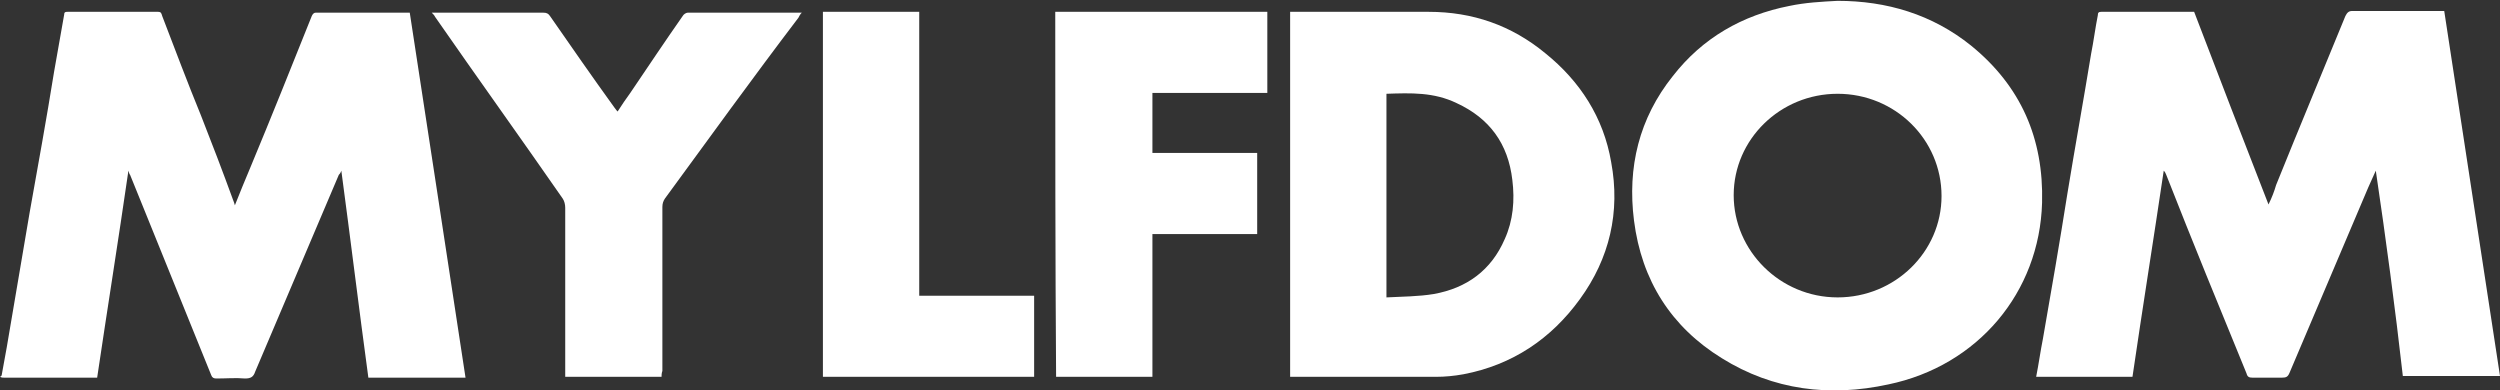 <?xml version="1.0" encoding="utf-8"?>
<!-- Generator: Adobe Illustrator 25.4.1, SVG Export Plug-In . SVG Version: 6.00 Build 0)  -->
<svg version="1.1" id="Layer_1" xmlns="http://www.w3.org/2000/svg" xmlns:xlink="http://www.w3.org/1999/xlink" x="0px" y="0px"
	 viewBox="0 0 295.9 46.2" style="enable-background:new 0 0 295.9 46.2;" xml:space="preserve">
<rect x="0" y="0" width="295.9" height="46.2" fill="#333333" stroke="none"/>
<style type="text/css">
	.st0{fill-rule:evenodd;clip-rule:evenodd;fill:#FFFFFF;}
</style>
<g>
	<path class="st0" d="M0.2,44.4c0.2-1.1,0.4-2.2,0.6-3.3c0.9-5.3,1.8-10.6,2.7-15.9c1-5.6,2-11.1,2.9-16.7C6.8,6.2,7.2,4,7.6,1.7
		c0-0.3,0.2-0.3,0.4-0.3c3.6,0,7.1,0,10.7,0c0.4,0,0.4,0.2,0.5,0.5c1.5,3.9,3,7.9,4.6,11.8c1.3,3.3,2.6,6.7,3.8,10
		c0.1,0.2,0.1,0.3,0.2,0.6c0.6-1.5,1.2-3,1.8-4.4c2.5-6,4.9-12,7.3-18c0.1-0.2,0.2-0.4,0.5-0.4c3.6,0,7.2,0,10.8,0
		c0.1,0,0.1,0,0.3,0c2.2,14.4,4.4,28.7,6.6,43.2c-3.8,0-7.6,0-11.5,0c-1.1-8.1-2.1-16.3-3.2-24.5c-0.1,0.3-0.2,0.4-0.3,0.5
		c-3.3,7.8-6.6,15.5-9.9,23.3c-0.2,0.6-0.5,0.8-1.2,0.8c-1.1-0.1-2.2,0-3.4,0c-0.3,0-0.5-0.1-0.6-0.4c-2.7-6.7-5.4-13.3-8.1-20
		c-0.5-1.2-1-2.5-1.5-3.7c-0.1-0.1-0.1-0.2-0.2-0.5c-1.2,8.3-2.5,16.4-3.7,24.5c-0.2,0-0.3,0-0.5,0c-3.5,0-7,0-10.5,0
		c-0.2,0-0.3,0-0.5-0.1C0.2,44.5,0.2,44.4,0.2,44.4z"/>
	<path class="st0" d="M281.2,20.2c-0.3,0.7-0.6,1.3-0.9,2c-3.1,7.3-6.2,14.6-9.3,21.9c-0.2,0.5-0.4,0.6-0.9,0.6c-1.2,0-2.3,0-3.5,0
		c-0.4,0-0.6-0.1-0.7-0.5c-3.2-7.8-6.4-15.6-9.5-23.5c-0.1-0.2-0.1-0.3-0.3-0.5c-1.2,8.1-2.5,16.2-3.7,24.4c-3.8,0-7.6,0-11.4,0
		c0.3-1.5,0.5-3,0.8-4.5c1-5.7,2-11.5,2.9-17.2c0.9-5.5,1.9-11,2.8-16.5c0.3-1.5,0.5-3.1,0.8-4.6c0-0.3,0.1-0.4,0.4-0.4
		c3.6,0,7.3,0,10.9,0h0.1c2.9,7.6,5.8,15.1,8.8,22.8c0.4-0.8,0.7-1.6,0.9-2.3c2.7-6.7,5.5-13.4,8.2-20c0.2-0.4,0.4-0.6,0.8-0.6
		c3.4,0,6.8,0,10.3,0c0.2,0,0.4,0,0.6,0c2.2,14.4,4.4,28.8,6.6,43.2c-3.8,0-7.6,0-11.5,0C283.5,36.5,282.4,28.3,281.2,20.2
		C281.3,20.2,281.3,20.2,281.2,20.2z"/>
	<path class="st0" d="M217.5,0.1c5.8,0,11.2,1.6,15.8,5.3c5.9,4.8,8.6,11,8.4,18.6c-0.3,10.6-7.6,19.3-18.2,21.5
		c-6.9,1.5-13.6,0.7-19.7-3.1c-6-3.7-9.5-9.2-10.4-16.3C192.6,19.8,194,14,198,9c3.5-4.5,8.2-7.2,13.8-8.3
		C213.7,0.3,215.6,0.2,217.5,0.1C217.5,0,217.5,0.1,217.5,0.1z M217.5,11.1c-6.8,0-12.3,5.4-12.3,12s5.5,12.1,12.3,12.1
		s12.3-5.4,12.3-12C229.8,16.5,224.3,11.1,217.5,11.1z"/>
	<path class="st0" d="M152.7,44.6c0-14.4,0-28.8,0-43.2c0.2,0,0.5,0,0.7,0c5.2,0,10.5,0,15.7,0s9.8,1.6,13.8,4.9
		c4.1,3.3,6.9,7.6,7.8,12.9c1.1,5.9-0.2,11.4-3.7,16.2c-3.4,4.7-8,7.8-13.8,8.9c-1.1,0.2-2.2,0.3-3.2,0.3c-5.6,0-11.1,0-16.7,0
		C153,44.6,152.9,44.6,152.7,44.6z M164.1,11.1c0,8,0,16,0,24.1c1.9-0.1,3.8-0.1,5.6-0.4c3.9-0.7,6.8-2.8,8.4-6.5
		c1-2.2,1.2-4.6,0.9-7c-0.5-4.3-2.7-7.3-6.6-9.1C169.7,10.9,167,11,164.1,11.1z"/>
	<path class="st0" d="M78.3,44.6c-3.8,0-7.6,0-11.4,0c0-0.2,0-0.4,0-0.6c0-6.5,0-13,0-19.4c0-0.4-0.1-0.8-0.3-1.1
		C61.6,16.3,56.5,9.2,51.5,2c-0.1-0.2-0.2-0.3-0.4-0.5c0.2,0,0.4,0,0.5,0c4.2,0,8.5,0,12.7,0c0.4,0,0.6,0.1,0.8,0.4
		c2.5,3.6,5,7.2,7.6,10.8c0.1,0.1,0.2,0.3,0.4,0.5c0.5-0.8,1-1.5,1.5-2.2c2.1-3.1,4.1-6.1,6.2-9.1c0.1-0.2,0.4-0.4,0.6-0.4
		c4.4,0,8.8,0,13.2,0c0.1,0,0.1,0,0.3,0c-0.2,0.2-0.3,0.4-0.4,0.6c-5.4,7.1-10.6,14.3-15.8,21.4c-0.2,0.3-0.3,0.6-0.3,1
		c0,6.5,0,13,0,19.4C78.3,44.2,78.3,44.4,78.3,44.6z"/>
	<path class="st0" d="M124.9,1.4c8.4,0,16.7,0,25.1,0c0,3.2,0,6.3,0,9.6c-4.5,0-9.1,0-13.6,0c0,2.4,0,4.7,0,7.1c4.1,0,8.2,0,12.4,0
		c0,3.2,0,6.4,0,9.6c-4.1,0-8.2,0-12.4,0c0,5.6,0,11.2,0,16.9c-3.8,0-7.6,0-11.4,0C124.9,30.2,124.9,15.9,124.9,1.4z"/>
	<path class="st0" d="M122.4,35c0,3.3,0,6.4,0,9.6c-8.3,0-16.7,0-25,0c0-14.4,0-28.8,0-43.2c3.8,0,7.6,0,11.4,0
		c0,11.2,0,22.3,0,33.6C113.3,35,117.8,35,122.4,35z"/>
</g>
</svg>
